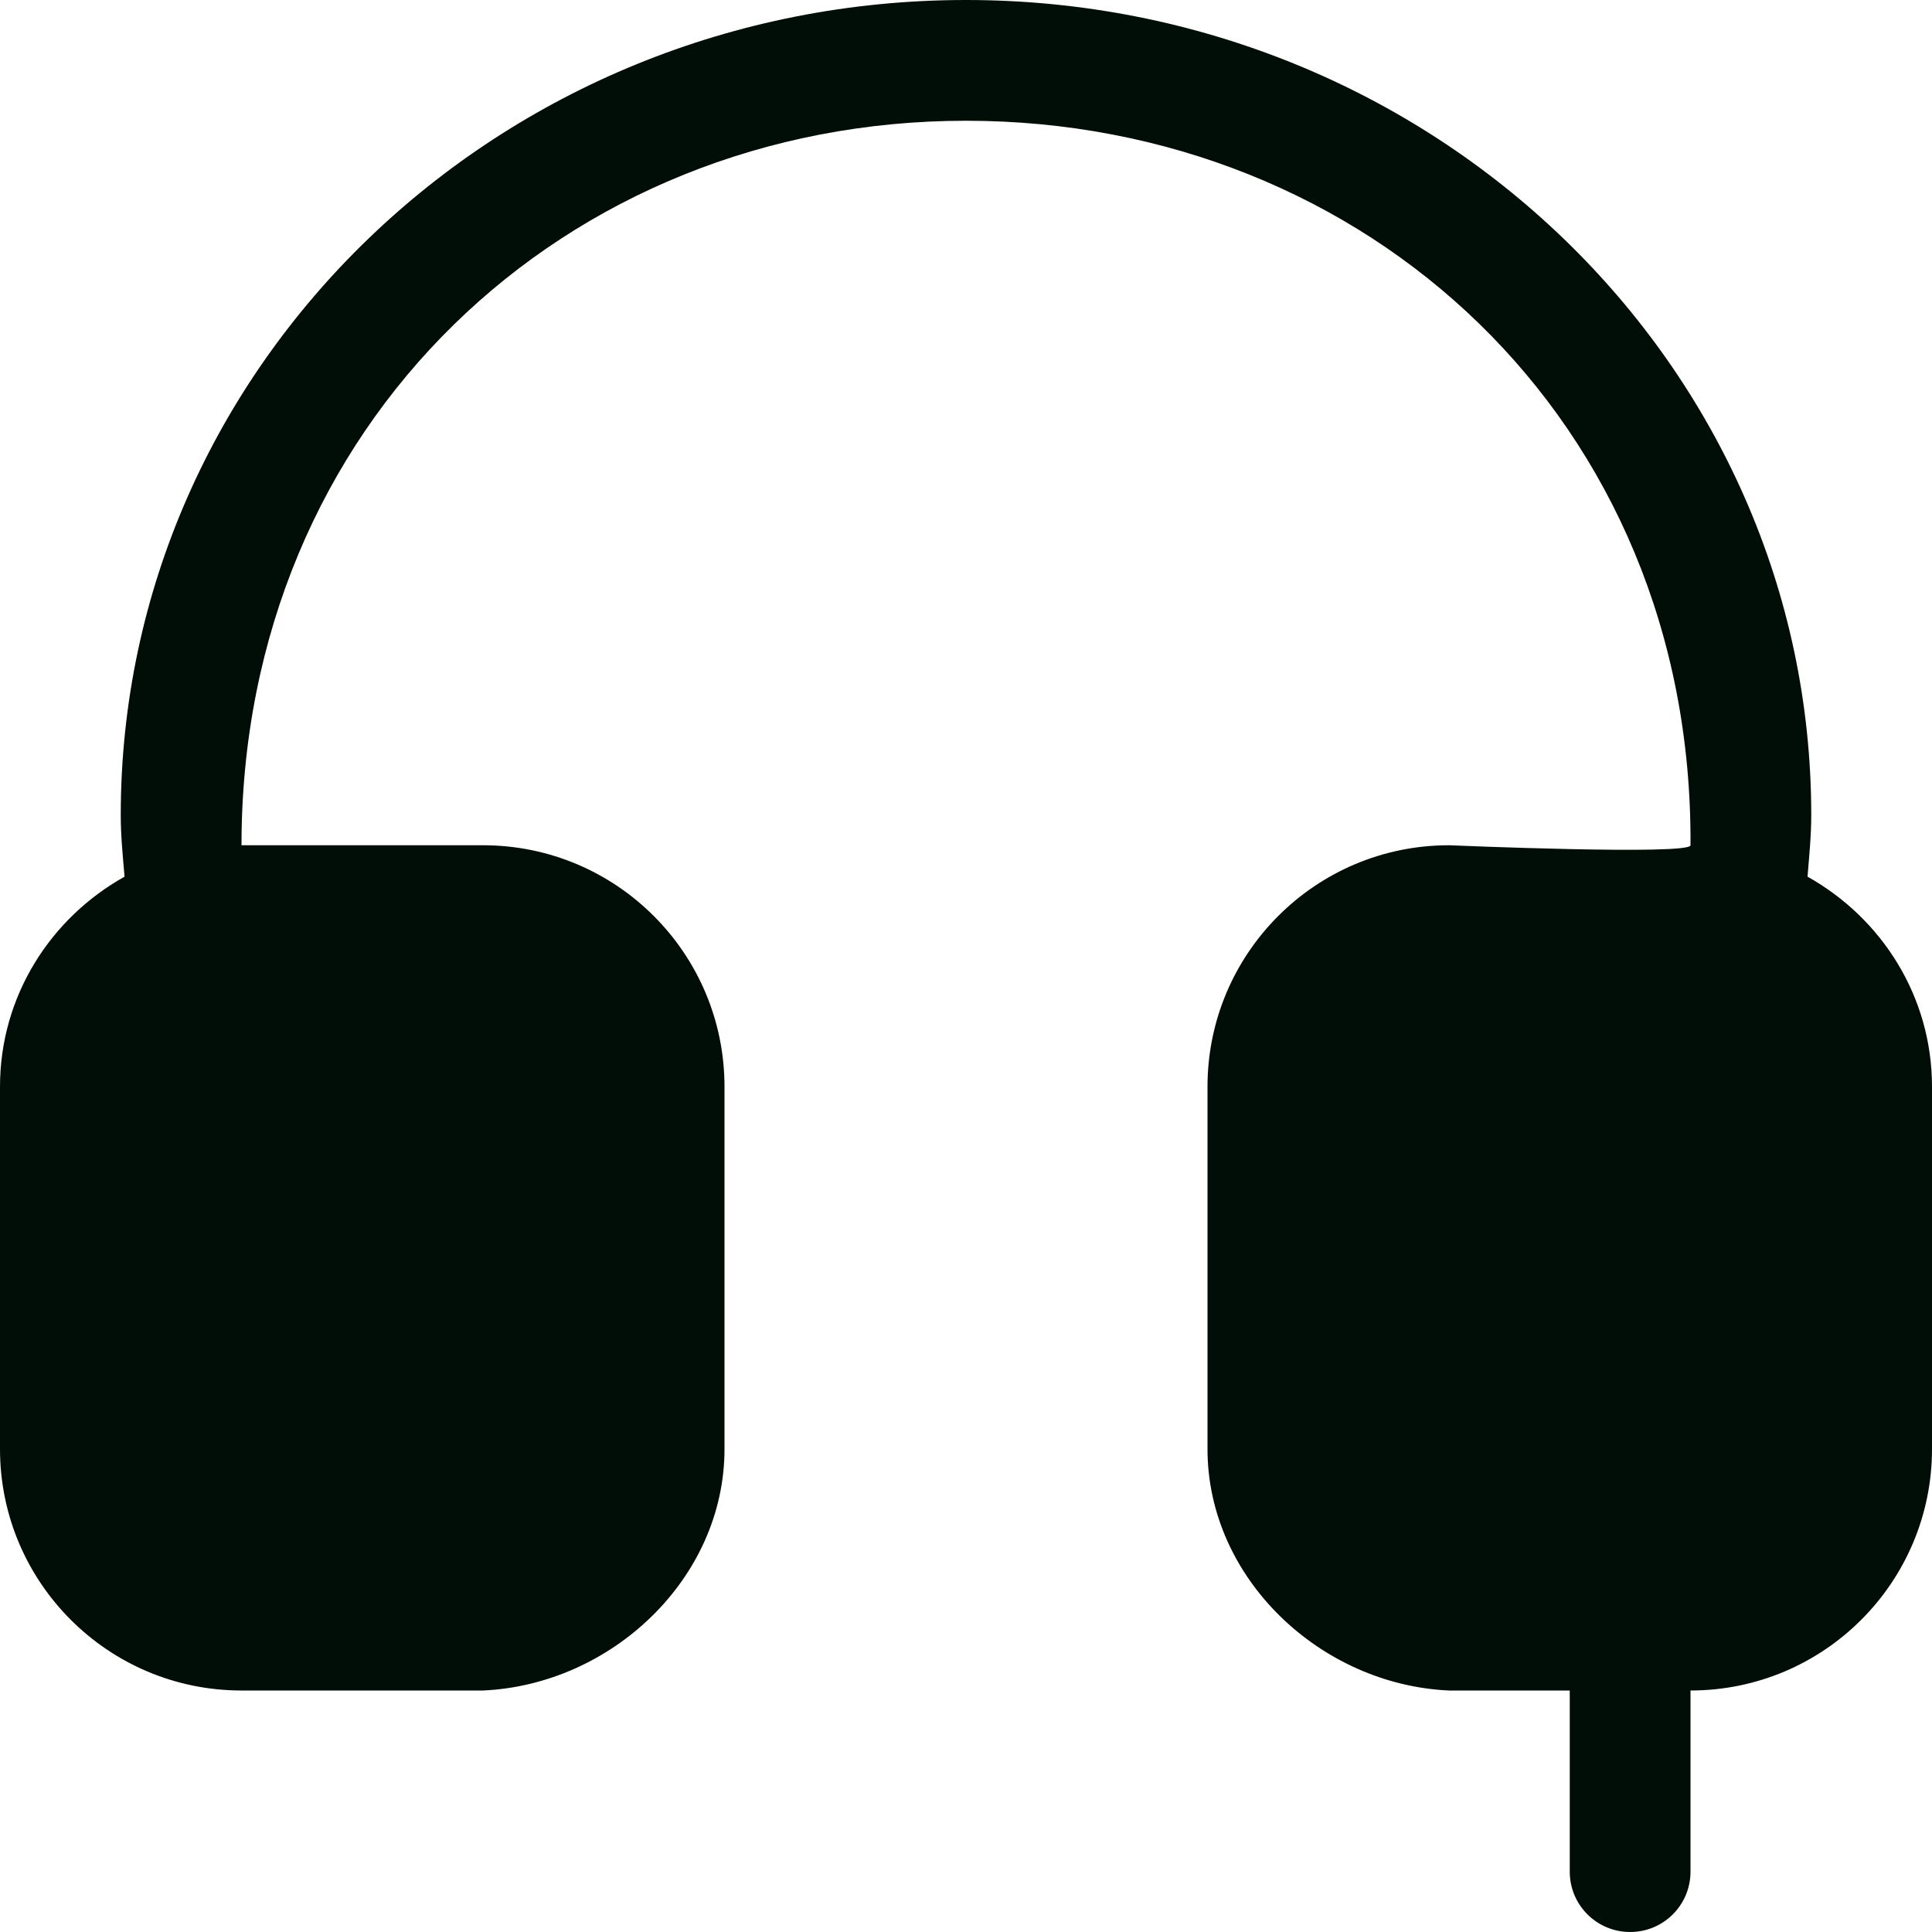 <svg xmlns="http://www.w3.org/2000/svg" width="26" height="26" viewBox="0 0 26 26" fill="none"><g clip-path="url(#clip0_569_2005)"><path fill-rule="evenodd" clip-rule="evenodd" d="M24.325 11.798C24.347 11.524 24.375 11.25 24.375 10.969C24.375 4.911 19.282 0 13 0C6.718 0 1.625 4.911 1.625 10.969C1.625 11.25 1.653 11.524 1.676 11.798C0.681 12.354 0 13.405 0 14.625V19.5C0 21.295 1.455 22.75 3.25 22.75H6.5C8.227 22.673 9.75 21.245 9.75 19.5V14.625C9.75 12.83 8.295 11.375 6.5 11.375H3.25C3.25 5.696 7.616 1.625 13 1.625C18.385 1.625 22.785 5.661 22.75 11.375C22.749 11.513 19.5 11.375 19.5 11.375C17.705 11.375 16.25 12.83 16.25 14.625V19.5C16.25 21.245 17.773 22.673 19.5 22.75H21.125V25.188C21.125 25.637 21.488 26 21.938 26C22.387 26 22.75 25.637 22.75 25.188V22.75C24.545 22.75 26 21.295 26 19.5V14.625C26 13.405 25.319 12.354 24.325 11.798Z" fill="#010E07"></path></g><defs><clipPath id="clip0_569_2005"><rect width="26" height="26" fill="white"></rect></clipPath></defs></svg>
